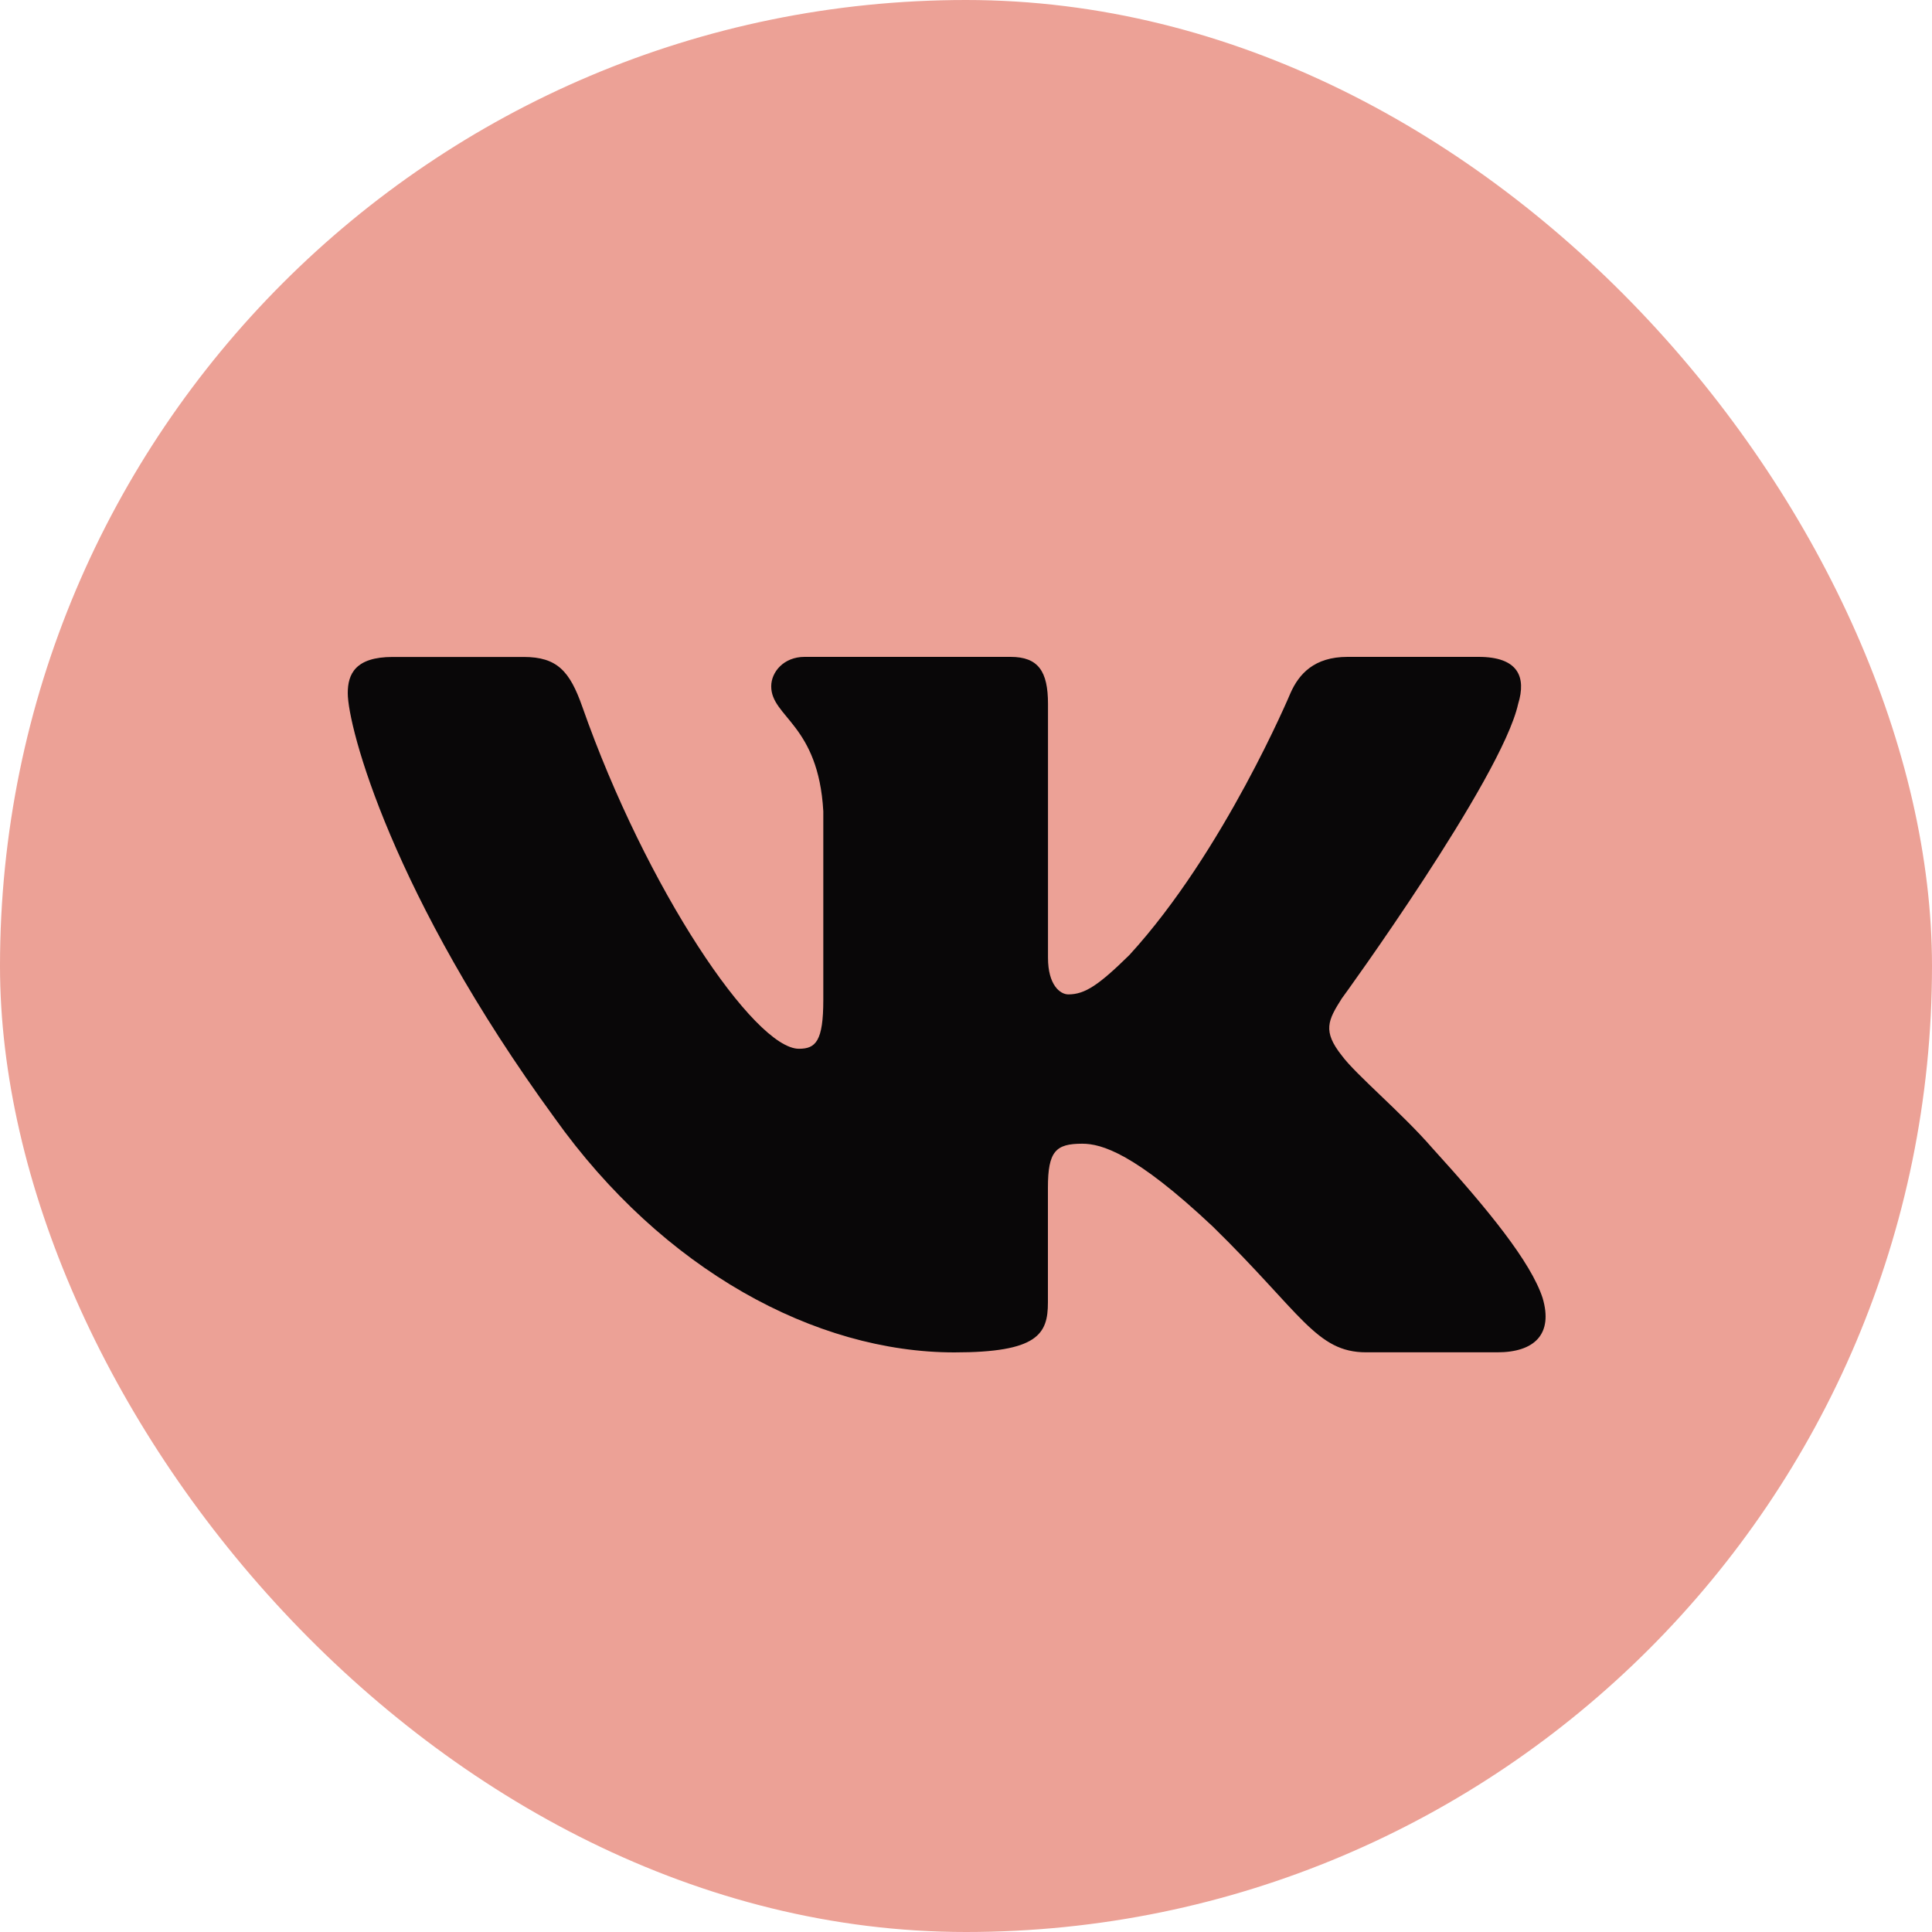 <?xml version="1.0" encoding="UTF-8"?> <svg xmlns="http://www.w3.org/2000/svg" width="50" height="50" viewBox="0 0 50 50" fill="none"> <rect width="50" height="50" rx="25" fill="#ECA196"></rect> <path d="M39.289 18.219C39.506 17.516 39.289 17 38.265 17H34.873C34.009 17 33.615 17.446 33.398 17.936C33.398 17.936 31.673 22.048 29.229 24.715C28.44 25.49 28.079 25.735 27.649 25.735C27.434 25.735 27.122 25.49 27.122 24.787V18.219C27.122 17.375 26.873 17 26.153 17H20.822C20.284 17 19.959 17.39 19.959 17.762C19.959 18.561 21.181 18.745 21.307 20.996V25.878C21.307 26.947 21.11 27.142 20.677 27.142C19.527 27.142 16.73 23.015 15.07 18.29C14.747 17.372 14.421 17.002 13.554 17.002H10.163C9.193 17.002 9 17.448 9 17.938C9 18.818 10.149 23.173 14.354 28.934C17.157 32.868 21.104 35 24.699 35C26.854 35 27.12 34.527 27.12 33.71V30.737C27.12 29.79 27.326 29.599 28.008 29.599C28.509 29.599 29.373 29.847 31.386 31.742C33.684 33.99 34.065 34.998 35.357 34.998H38.748C39.716 34.998 40.2 34.525 39.922 33.59C39.617 32.66 38.519 31.307 37.062 29.705C36.269 28.792 35.086 27.809 34.725 27.317C34.223 26.684 34.368 26.404 34.725 25.841C34.727 25.843 38.859 20.153 39.289 18.219V18.219Z" fill="#090708"></path> </svg> 